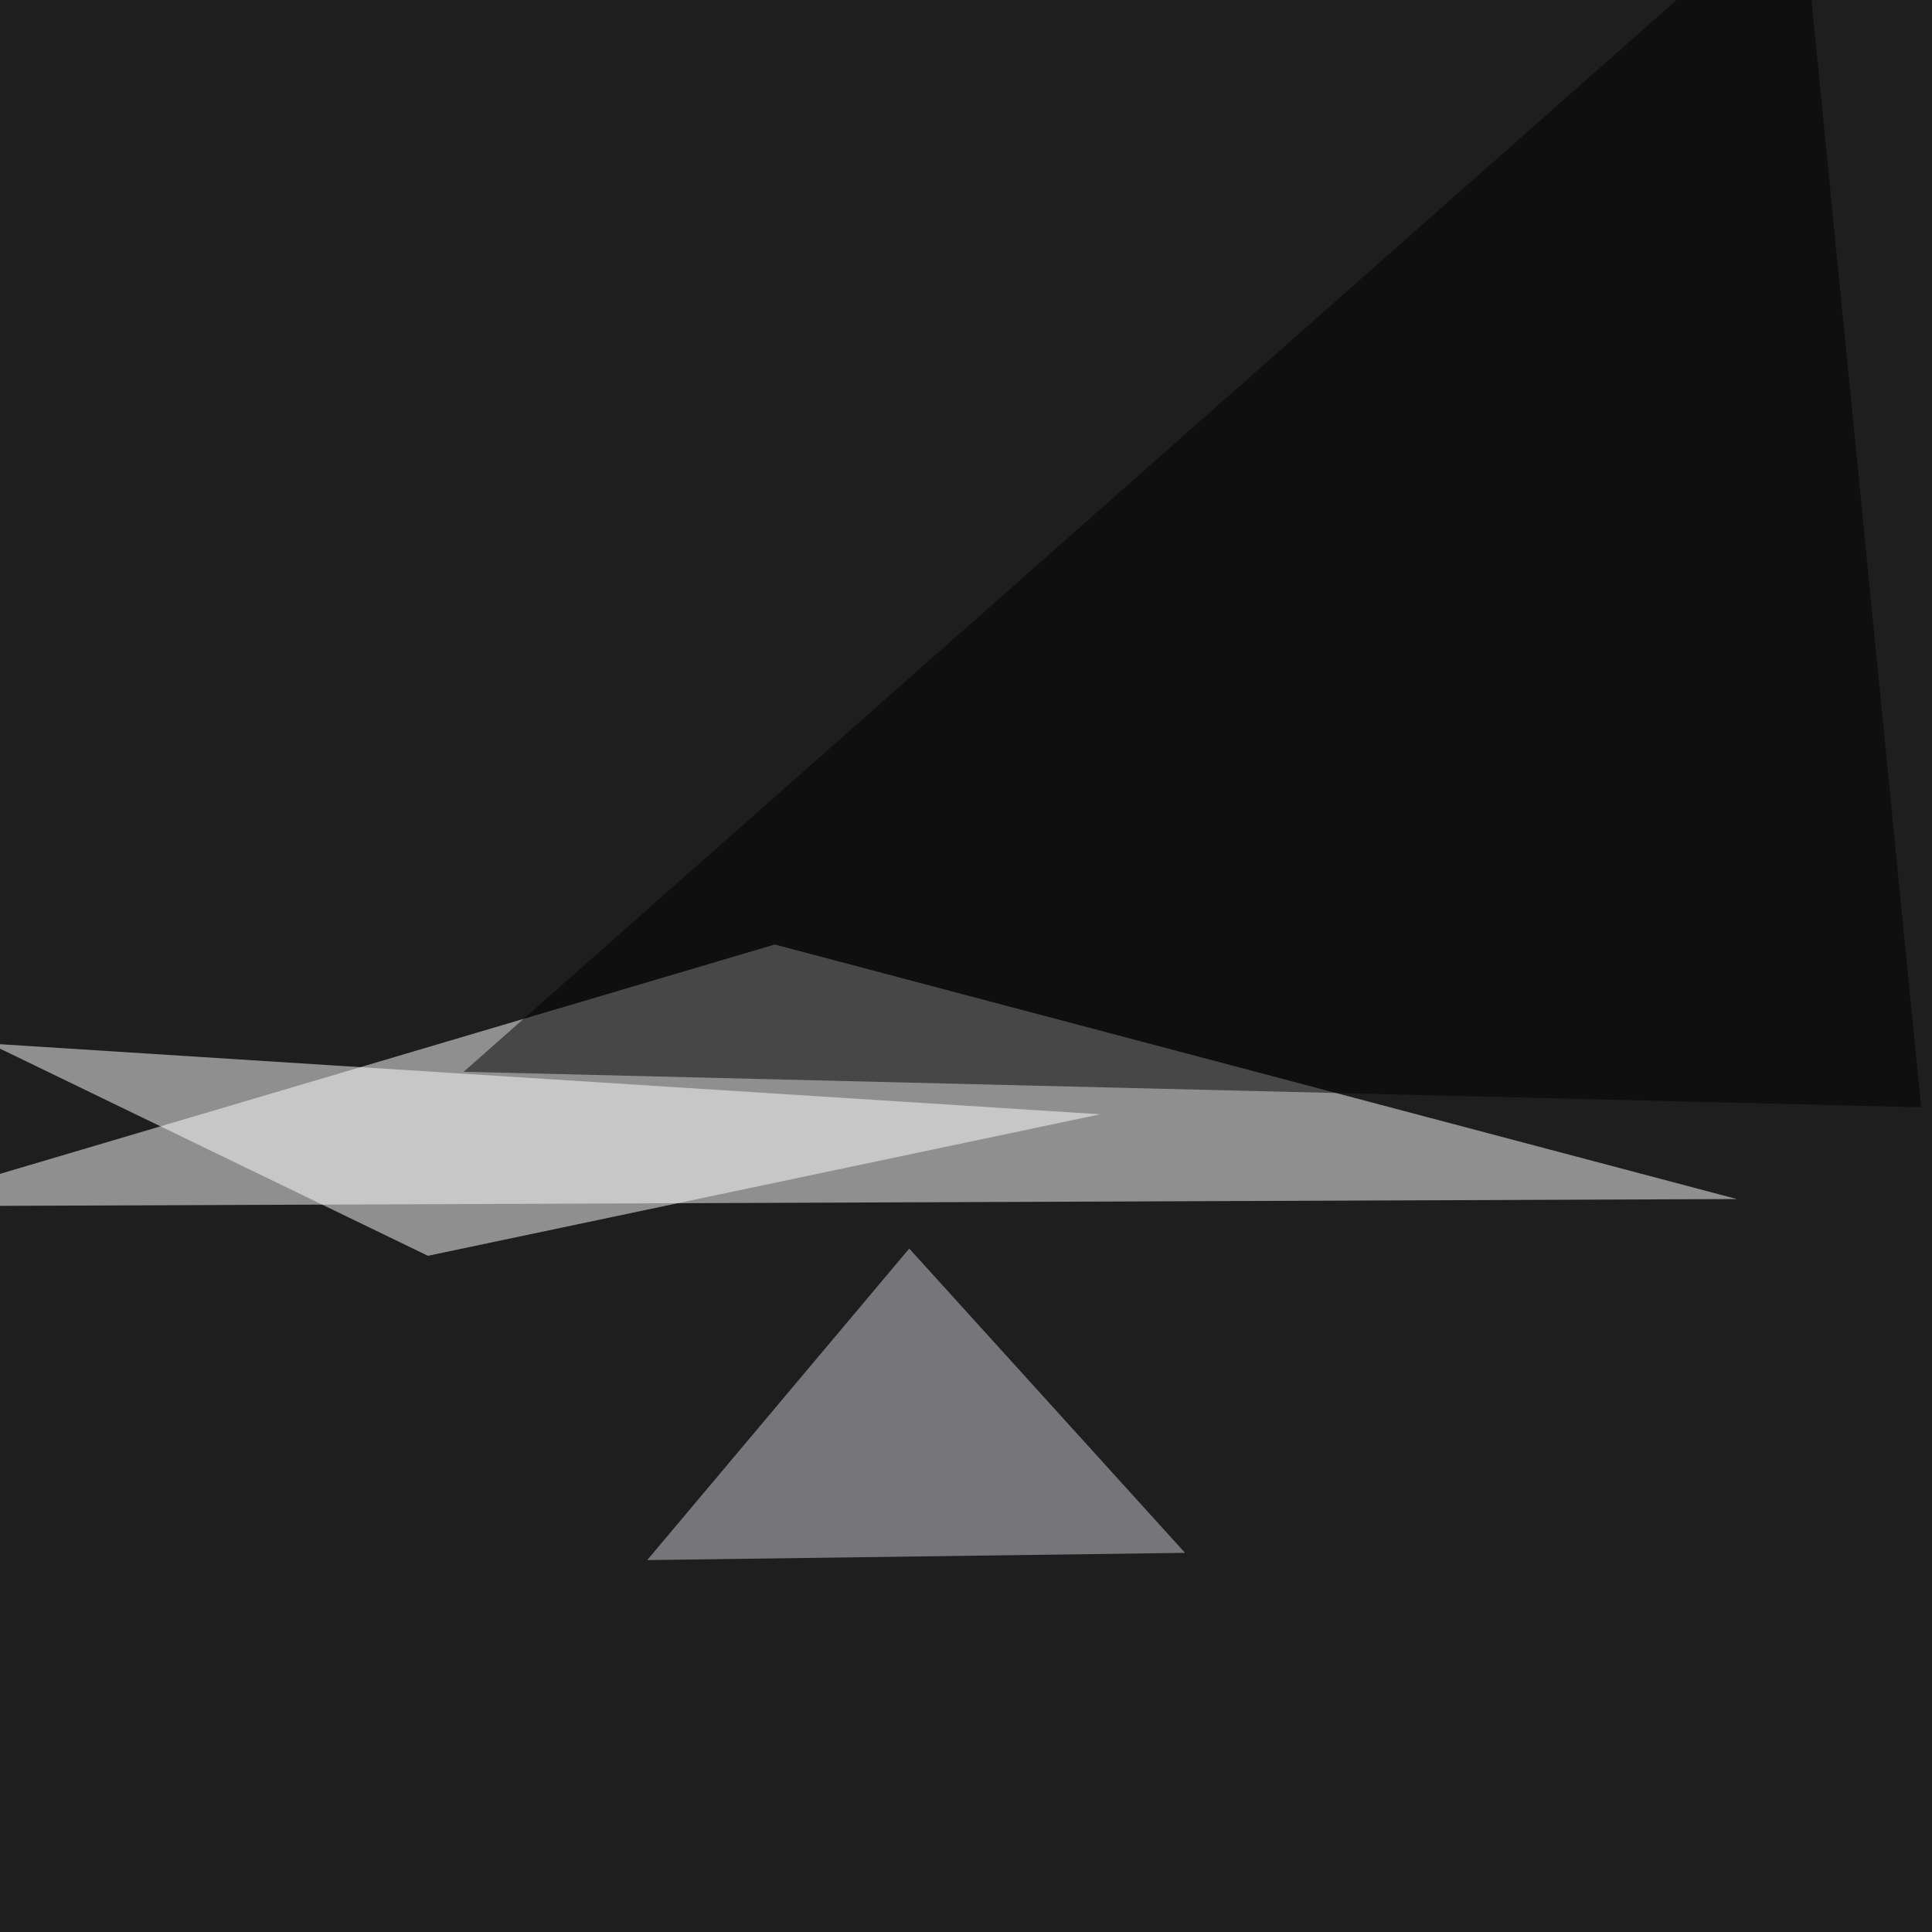 <svg xmlns="http://www.w3.org/2000/svg" width="800" height="800"><filter id="a"><feGaussianBlur stdDeviation="55"/></filter><rect width="100%" height="100%" fill="#1e1e1e"/><g filter="url(#a)"><g fill-opacity=".5"><path fill="#fff" d="M-45.4 499.5l764.6-3-398.4-105.4z"/><path fill="#fff" d="M455.6 461.4L177.2 520-4.4 432.1z"/><path d="M745.6-45.4L192 443.8l603.5 14.7z"/><path fill="#cecfd7" d="M268 646l108.5-129 114.2 126z"/></g></g></svg>